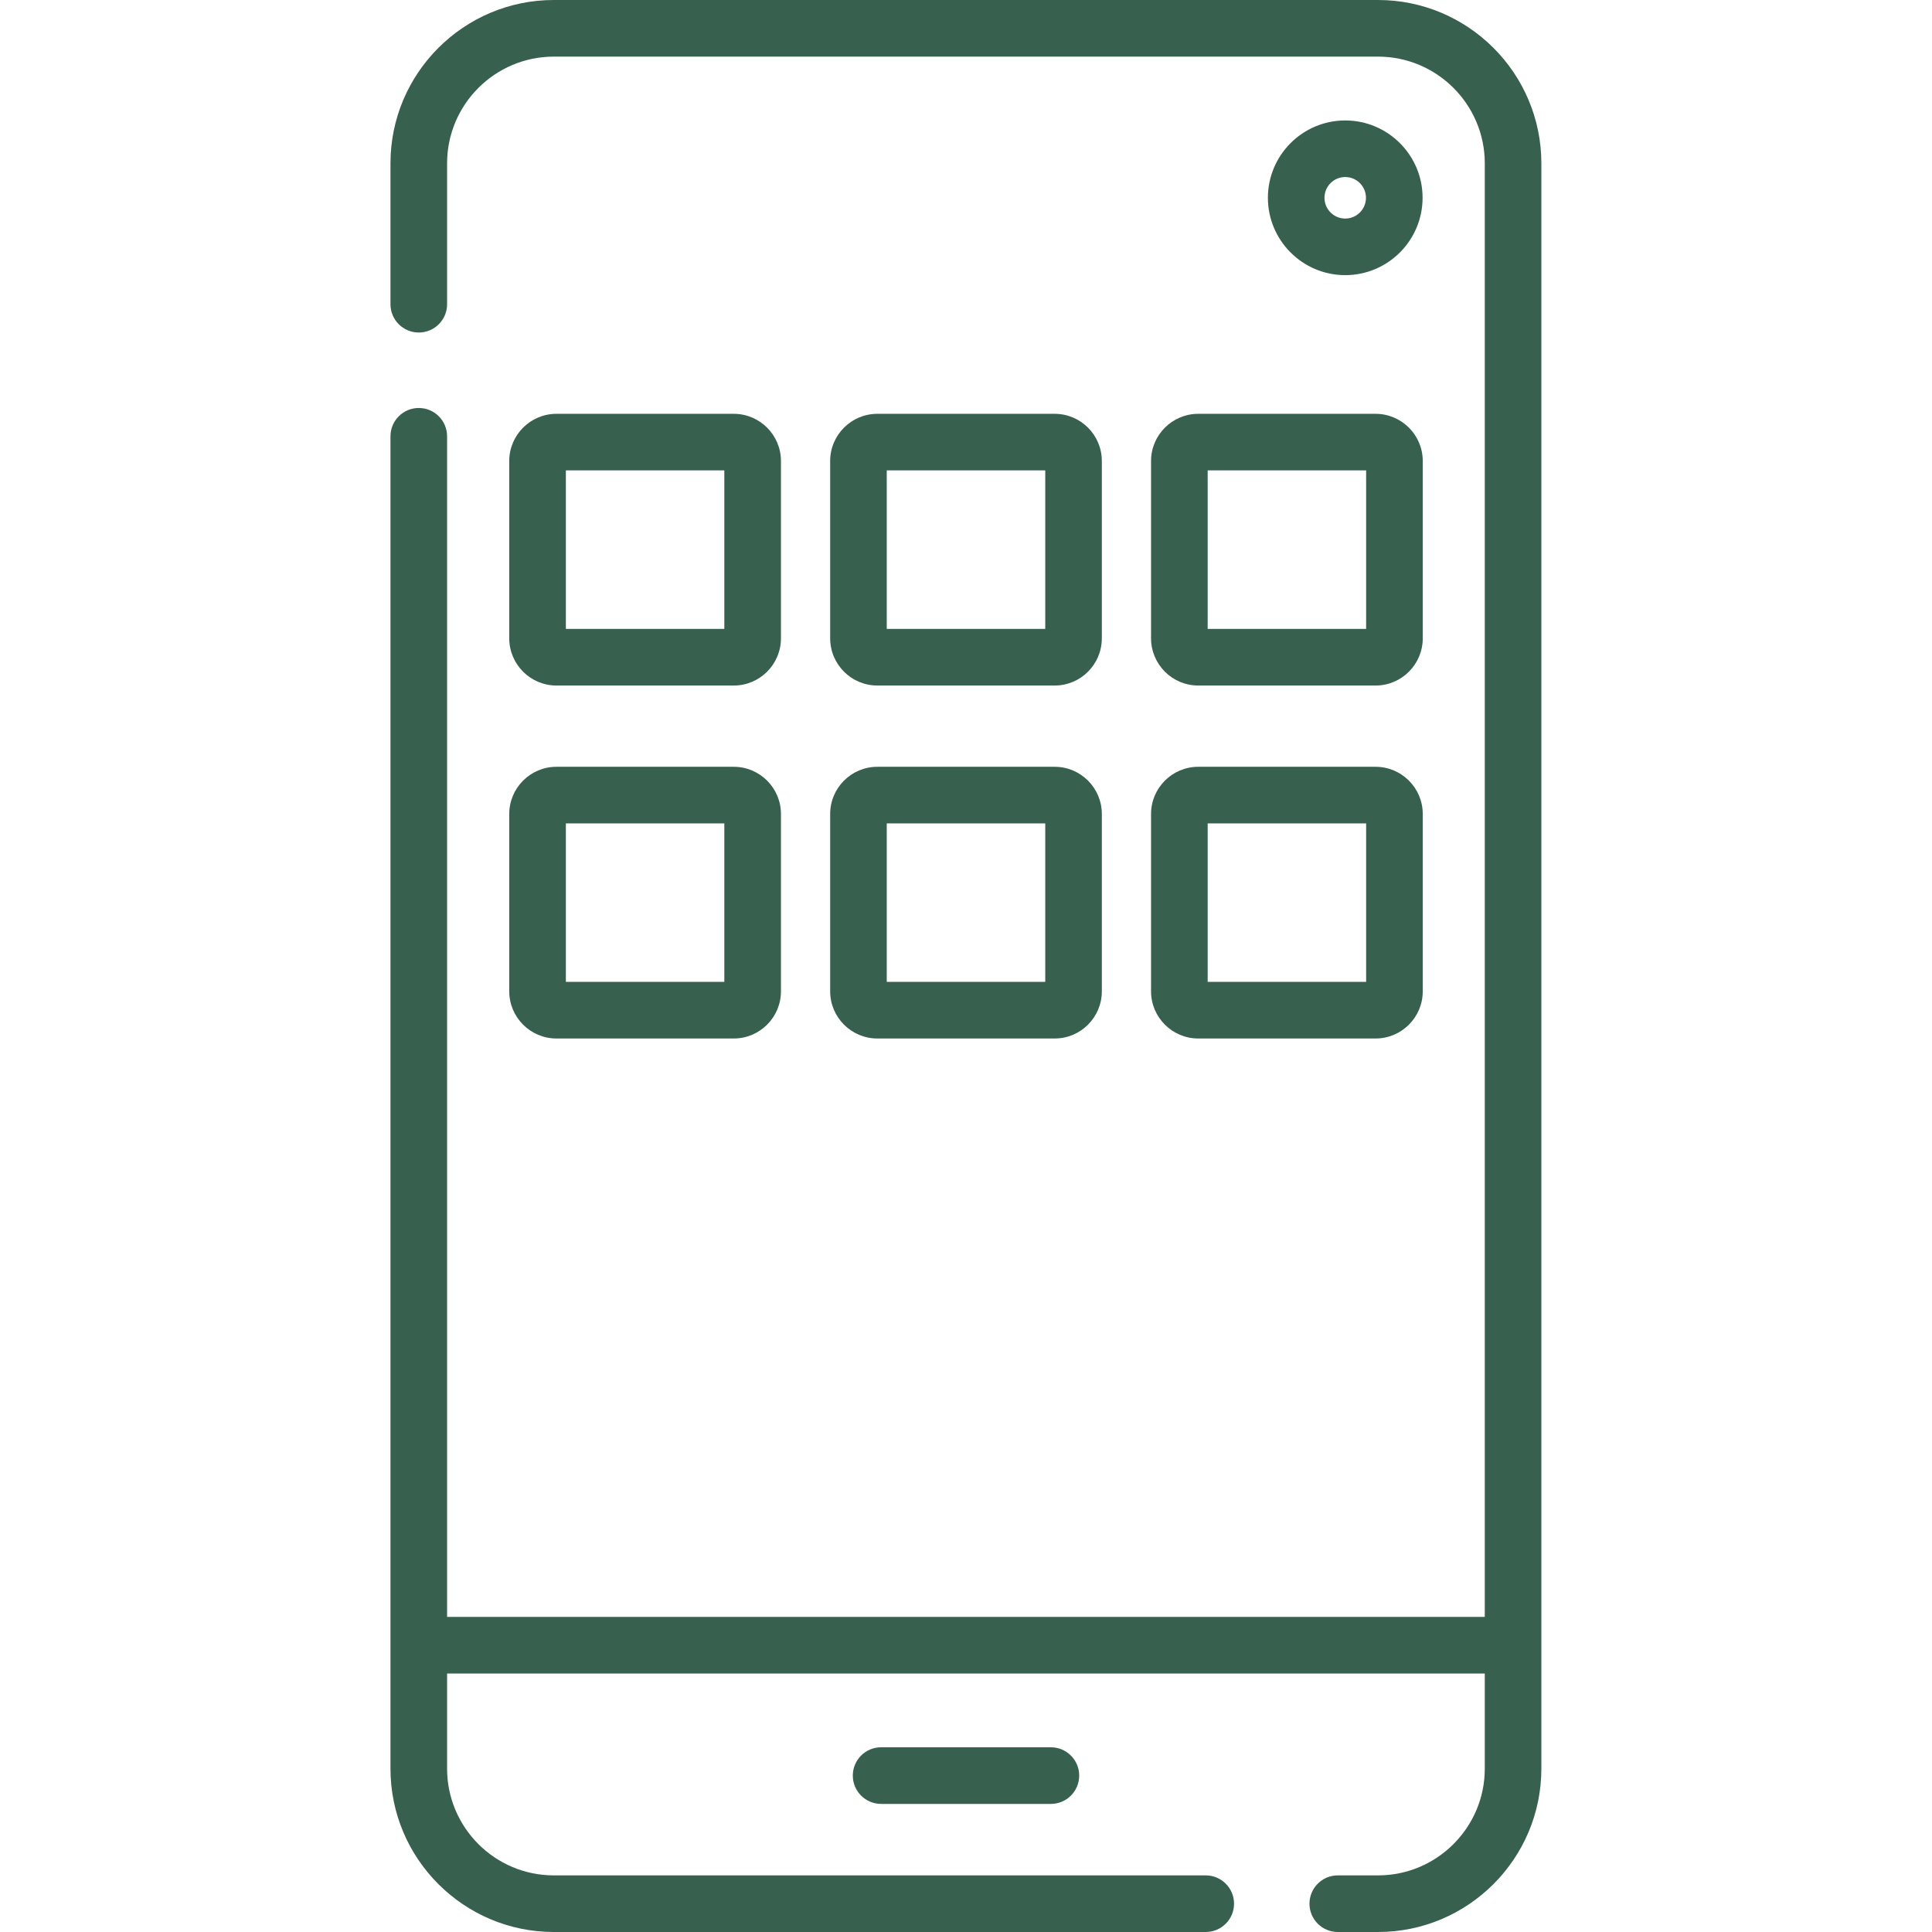 <?xml version="1.0" encoding="UTF-8"?> <svg xmlns="http://www.w3.org/2000/svg" width="46" height="46" viewBox="0 0 46 46" fill="none"><path d="M32.029 6.551C31.014 6.551 30.188 5.725 30.188 4.709C30.188 3.694 31.014 2.868 32.029 2.868C33.045 2.868 33.871 3.694 33.871 4.709C33.871 5.725 33.045 6.551 32.029 6.551ZM32.029 4.215C31.757 4.215 31.535 4.437 31.535 4.709C31.535 4.982 31.757 5.204 32.029 5.204C32.302 5.204 32.523 4.982 32.523 4.709C32.523 4.437 32.302 4.215 32.029 4.215Z" fill="#37604F"></path><path d="M32.81 0H13.186C11.041 0 9.297 1.745 9.297 3.889V7.244C9.297 7.616 9.599 7.917 9.971 7.917C10.343 7.917 10.645 7.616 10.645 7.244V3.889C10.645 2.488 11.785 1.348 13.186 1.348H32.81C34.212 1.348 35.352 2.488 35.352 3.889V38.498H10.645V10.388C10.645 10.016 10.343 9.714 9.971 9.714C9.599 9.714 9.297 10.016 9.297 10.388V39.172V42.111C9.297 44.255 11.042 46 13.186 46H28.708C29.08 46 29.382 45.698 29.382 45.326C29.382 44.954 29.08 44.652 28.708 44.652H13.186C11.785 44.652 10.645 43.512 10.645 42.111V39.846H35.352V42.111C35.352 43.512 34.212 44.652 32.81 44.652H31.852C31.48 44.652 31.178 44.954 31.178 45.326C31.178 45.698 31.48 46 31.852 46H32.81C34.955 46 36.699 44.255 36.699 42.111V39.172V3.889C36.699 1.745 34.955 0 32.81 0Z" fill="#37604F"></path><path d="M20.979 41.602C20.606 41.602 20.305 41.904 20.305 42.276C20.305 42.648 20.606 42.95 20.979 42.95H25.021C25.394 42.95 25.695 42.648 25.695 42.276C25.695 41.904 25.394 41.602 25.021 41.602H20.979Z" fill="#37604F"></path><path d="M20.889 16.322H25.111C25.731 16.322 26.234 15.818 26.234 15.198V10.976C26.234 10.357 25.731 9.853 25.111 9.853H20.889C20.269 9.853 19.766 10.357 19.766 10.976V15.198C19.766 15.818 20.269 16.322 20.889 16.322ZM21.113 11.2H24.887V14.974H21.113V11.2Z" fill="#37604F"></path><path d="M13.248 16.322H17.471C18.09 16.322 18.594 15.818 18.594 15.198V10.976C18.594 10.357 18.09 9.853 17.471 9.853H13.248C12.629 9.853 12.125 10.357 12.125 10.976V15.198C12.125 15.818 12.629 16.322 13.248 16.322ZM13.473 11.2H17.246V14.974H13.473V11.2Z" fill="#37604F"></path><path d="M28.529 16.322H32.752C33.371 16.322 33.875 15.818 33.875 15.198V10.976C33.875 10.357 33.371 9.853 32.752 9.853H28.529C27.91 9.853 27.406 10.357 27.406 10.976V15.198C27.406 15.818 27.91 16.322 28.529 16.322ZM28.754 11.2H32.527V14.974H28.754V11.2Z" fill="#37604F"></path><path d="M19.766 23.603C19.766 24.222 20.269 24.726 20.889 24.726H25.111C25.731 24.726 26.234 24.222 26.234 23.603V19.38C26.234 18.761 25.731 18.257 25.111 18.257H20.889C20.269 18.257 19.766 18.761 19.766 19.38V23.603ZM21.113 19.605H24.887V23.378H21.113V19.605Z" fill="#37604F"></path><path d="M12.125 23.603C12.125 24.222 12.629 24.726 13.248 24.726H17.471C18.09 24.726 18.594 24.222 18.594 23.603V19.38C18.594 18.761 18.09 18.257 17.471 18.257H13.248C12.629 18.257 12.125 18.761 12.125 19.38V23.603ZM13.473 19.605H17.246V23.378H13.473V19.605Z" fill="#37604F"></path><path d="M27.406 23.603C27.406 24.222 27.91 24.726 28.529 24.726H32.752C33.371 24.726 33.875 24.222 33.875 23.603V19.38C33.875 18.761 33.371 18.257 32.752 18.257H28.529C27.91 18.257 27.406 18.761 27.406 19.38V23.603ZM28.754 19.605H32.527V23.378H28.754V19.605Z" fill="#37604F"></path></svg> 